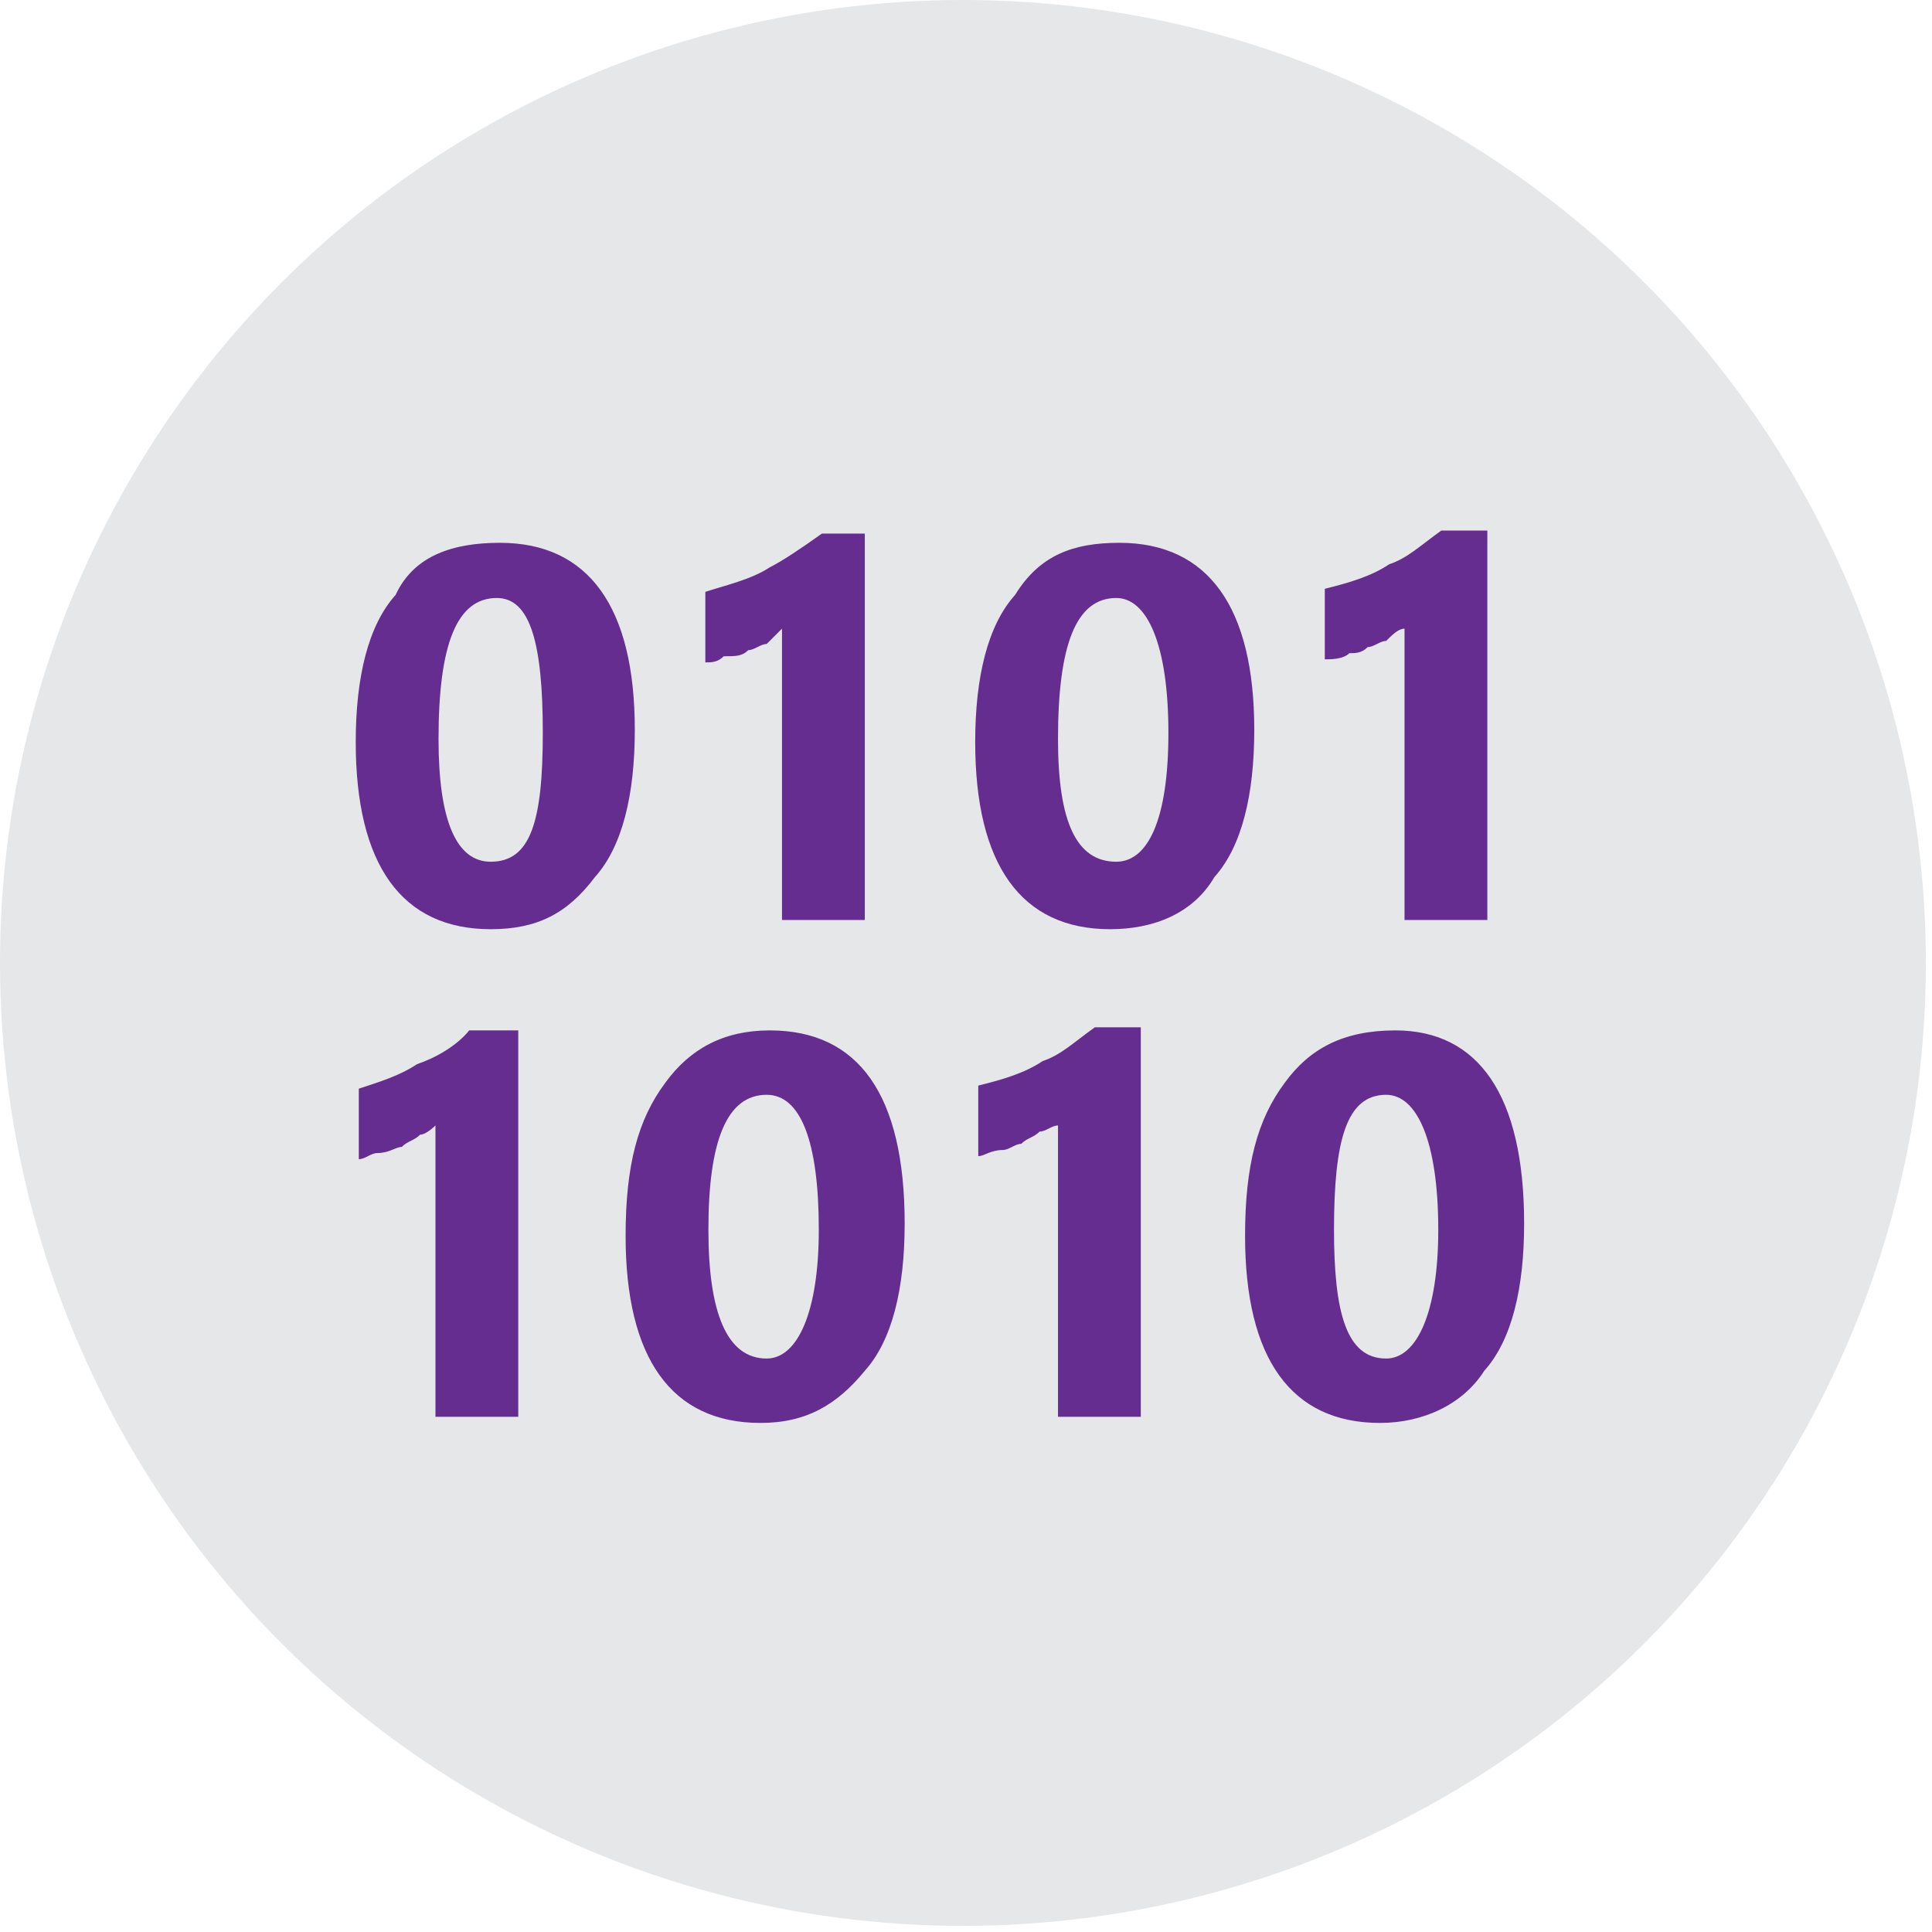 <?xml version="1.0" encoding="utf-8"?>
<!-- Generator: Adobe Illustrator 18.1.1, SVG Export Plug-In . SVG Version: 6.00 Build 0)  -->
<svg version="1.1" id="Layer_1" xmlns="http://www.w3.org/2000/svg" xmlns:xlink="http://www.w3.org/1999/xlink" x="0px" y="0px"
	 viewBox="0 0 63 63" enable-background="new 0 0 63 63" xml:space="preserve">
<g>
	<circle fill="#E6E7E8" cx="31.4" cy="31.4" r="31.4"/>
	<path fill-rule="evenodd" clip-rule="evenodd" fill="#662D91" d="M16,30.3c-2.9,0-4.4-2.1-4.4-6.1c0-2.1,0.4-3.8,1.3-4.8
		c0.6-1.3,1.9-1.7,3.4-1.7c2.9,0,4.4,2.1,4.4,6.1c0,2.1-0.4,3.8-1.3,4.8C18.5,29.8,17.5,30.3,16,30.3z M16.2,19.5
		c-1.3,0-1.9,1.5-1.9,4.6c0,2.7,0.6,4,1.7,4c1.3,0,1.7-1.3,1.7-4.2S17.3,19.5,16.2,19.5z M28.2,17.4c0,12.6,0,12.6,0,12.6
		c-2.7,0-2.7,0-2.7,0c0-9.5,0-9.5,0-9.5S25.2,20.8,25,21c-0.2,0-0.4,0.2-0.6,0.2c-0.2,0.2-0.4,0.2-0.8,0.2c-0.2,0.2-0.4,0.2-0.6,0.2
		c0-2.3,0-2.3,0-2.3c0.6-0.2,1.5-0.4,2.1-0.8c0.4-0.2,1-0.6,1.7-1.1H28.2z M36.2,30.3c-2.9,0-4.4-2.1-4.4-6.1c0-2.1,0.4-3.8,1.3-4.8
		c0.8-1.3,1.9-1.7,3.4-1.7c2.9,0,4.4,2.1,4.4,6.1c0,2.1-0.4,3.8-1.3,4.8C38.9,29.8,37.6,30.3,36.2,30.3z M36.4,19.5
		c-1.3,0-1.9,1.5-1.9,4.6c0,2.7,0.6,4,1.9,4c1,0,1.7-1.3,1.7-4.2S37.4,19.5,36.4,19.5z M48.5,17.4c0,12.6,0,12.6,0,12.6
		c-2.7,0-2.7,0-2.7,0c0-9.5,0-9.5,0-9.5c-0.2,0-0.4,0.2-0.6,0.4c-0.2,0-0.4,0.2-0.6,0.2c-0.2,0.2-0.4,0.2-0.6,0.2
		c-0.2,0.2-0.6,0.2-0.8,0.2c0-2.3,0-2.3,0-2.3c0.8-0.2,1.5-0.4,2.1-0.8c0.6-0.2,1-0.6,1.7-1.1H48.5z M16.9,33.6
		c0,12.6,0,12.6,0,12.6c-2.7,0-2.7,0-2.7,0c0-9.5,0-9.5,0-9.5S13.9,37,13.7,37c-0.2,0.2-0.4,0.2-0.6,0.4c-0.2,0-0.4,0.2-0.8,0.2
		c-0.2,0-0.4,0.2-0.6,0.2c0-2.3,0-2.3,0-2.3c0.6-0.2,1.3-0.4,1.9-0.8c0.6-0.2,1.3-0.6,1.7-1.1H16.9z M24.8,46.4
		c-2.9,0-4.4-2.1-4.4-6.1c0-2.3,0.4-3.8,1.3-5c0.8-1.1,1.9-1.7,3.4-1.7c2.9,0,4.4,2.1,4.4,6.3c0,2.1-0.4,3.8-1.3,4.8
		C27.3,45.8,26.3,46.4,24.8,46.4z M25,35.7c-1.3,0-1.9,1.5-1.9,4.4c0,2.7,0.6,4.2,1.9,4.2c1,0,1.7-1.5,1.7-4.2
		C26.7,37.2,26.1,35.7,25,35.7z M37.2,33.6c0,12.6,0,12.6,0,12.6c-2.7,0-2.7,0-2.7,0c0-9.5,0-9.5,0-9.5c-0.2,0-0.4,0.2-0.6,0.2
		c-0.2,0.2-0.4,0.2-0.6,0.4c-0.2,0-0.4,0.2-0.6,0.2c-0.4,0-0.6,0.2-0.8,0.2c0-2.3,0-2.3,0-2.3c0.8-0.2,1.5-0.4,2.1-0.8
		c0.6-0.2,1-0.6,1.7-1.1H37.2z M45,46.4c-2.9,0-4.4-2.1-4.4-6.1c0-2.3,0.4-3.8,1.3-5c0.8-1.1,1.9-1.7,3.6-1.7c2.7,0,4.2,2.1,4.2,6.3
		c0,2.1-0.4,3.8-1.3,4.8C47.7,45.8,46.4,46.4,45,46.4z M45.2,35.7c-1.3,0-1.7,1.5-1.7,4.4c0,2.7,0.4,4.2,1.7,4.2
		c1,0,1.7-1.5,1.7-4.2C46.9,37.2,46.2,35.7,45.2,35.7z"/>
</g>
</svg>

